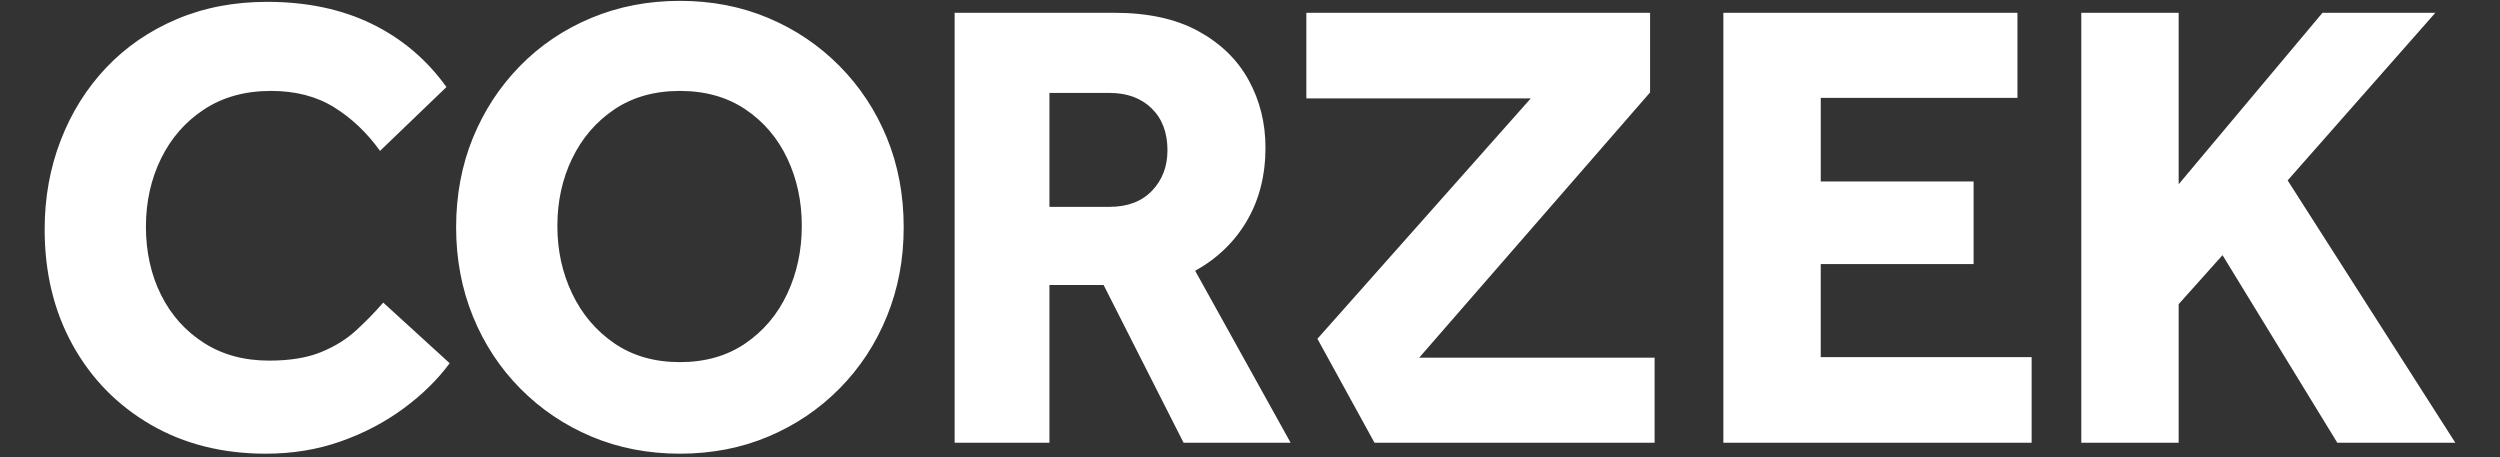 <svg xmlns="http://www.w3.org/2000/svg" id="Layer_1" data-name="Layer 1" width="3840" height="702.61" viewBox="0 0 3840 702.61"><rect x="0" y="0" width="3840" height="702.61" fill="#333333" stroke="none"/><defs><style>      .cls-1 {        fill: #fff;        stroke-width: 0px;      }    </style></defs><path class="cls-1" d="M588.65,464.78l102.04,93.12c-18.5,25.15-42.11,48.32-70.83,69.5-28.73,21.17-60.92,38.05-96.58,50.61s-73.96,18.86-114.9,18.86c-66.71,0-125.65-14.86-176.83-44.55-51.19-29.7-91.14-70.46-119.86-122.27-28.73-51.81-43.09-111.06-43.09-177.72,0-48.83,8.25-94.54,24.76-137.12,16.51-42.56,39.79-79.69,69.84-111.38,30.05-31.67,66.03-56.43,107.98-74.25C313.11,11.76,359.49,2.84,410.35,2.84c60.75,0,114.25,11.24,160.48,33.71,46.23,22.48,84.53,54.85,114.91,97.16l-102.03,98.06c-19.83-27.73-43.27-50.02-70.34-66.86-27.07-16.84-59.43-25.26-97.07-25.26-39.63,0-73.8,9.4-102.53,28.19s-50.85,44-66.37,75.63c-15.53,31.65-23.28,66.58-23.28,104.8s7.75,73.83,23.28,104.81c15.51,30.98,37.48,55.53,65.88,73.66s61.74,27.18,100.05,27.18c31.7,0,58.11-4.29,79.25-12.87,21.13-8.57,39.12-19.63,53.98-33.18,14.86-13.54,28.89-27.91,42.1-43.1ZM1362.31,211.87c17.17,41.94,25.76,87.68,25.76,137.22s-8.59,94.46-25.76,136.73-41.44,79.28-72.8,110.97c-31.37,31.71-67.86,56.31-109.47,73.82-41.61,17.5-86.84,26.25-135.71,26.25s-94.1-8.75-135.71-26.25c-41.61-17.51-78.09-42.11-109.46-73.82-31.37-31.7-55.64-68.7-72.82-110.97-17.17-42.28-25.75-87.85-25.75-136.73s8.57-95.28,25.75-137.22c17.17-41.94,41.27-78.78,72.31-110.48,31.04-31.7,67.53-56.3,109.47-73.81,41.93-17.51,87.33-26.26,136.2-26.26s94.1,8.75,135.71,26.26c41.61,17.51,78.09,42.11,109.47,73.81,31.36,31.71,55.63,68.54,72.8,110.48ZM1231.56,346.95c0-37.69-7.44-72.23-22.3-103.64-14.86-31.41-36.32-56.54-64.38-75.38s-61.59-28.27-100.55-28.27-72.48,9.42-100.55,28.27-49.69,43.97-64.89,75.38c-15.19,31.41-22.78,65.95-22.78,103.64s7.58,72.41,22.78,104.14c15.19,31.74,36.82,57.19,64.89,76.37s61.59,28.76,100.55,28.76,72.48-9.58,100.55-28.76,49.53-44.63,64.38-76.37c14.86-31.73,22.3-66.45,22.3-104.14ZM1835.8,415.96l146.61,264.09h-164.44l-122.83-242.3h-83.21v242.3h-145.62V19.66h245.66c51.51,0,94.43,9.42,128.78,28.24,34.34,18.82,60.08,43.93,77.26,75.3s25.76,65.88,25.76,103.52c0,42.28-9.41,79.59-28.23,111.95-18.82,32.37-45.39,58.13-79.74,77.28ZM1793.22,230.72c0-27.01-8.1-48.44-24.27-64.26-16.18-15.82-37.81-23.74-64.89-23.74h-92.13v175.03h92.13c27.73,0,49.53-8.24,65.38-24.72,15.85-16.48,23.78-37.25,23.78-62.31ZM2534.53,141.95V19.66h-527.98v131.47h344.72l-327.7,369.24,87.67,159.69h430.23v-130.7h-361.57l354.63-407.4ZM2796.67,405.65h234.77v-126.88h-234.77v-128.41h302.13V19.66h-451.72v660.39h473.51v-131.47h-323.93v-142.93ZM3513.84,277.09l226.85-257.43h-173.36l-220.9,263.36V19.66h-149.58v660.39h149.58v-212.87l67.36-75.25,176.32,288.12h181.28l-257.56-402.96Z"></path></svg>